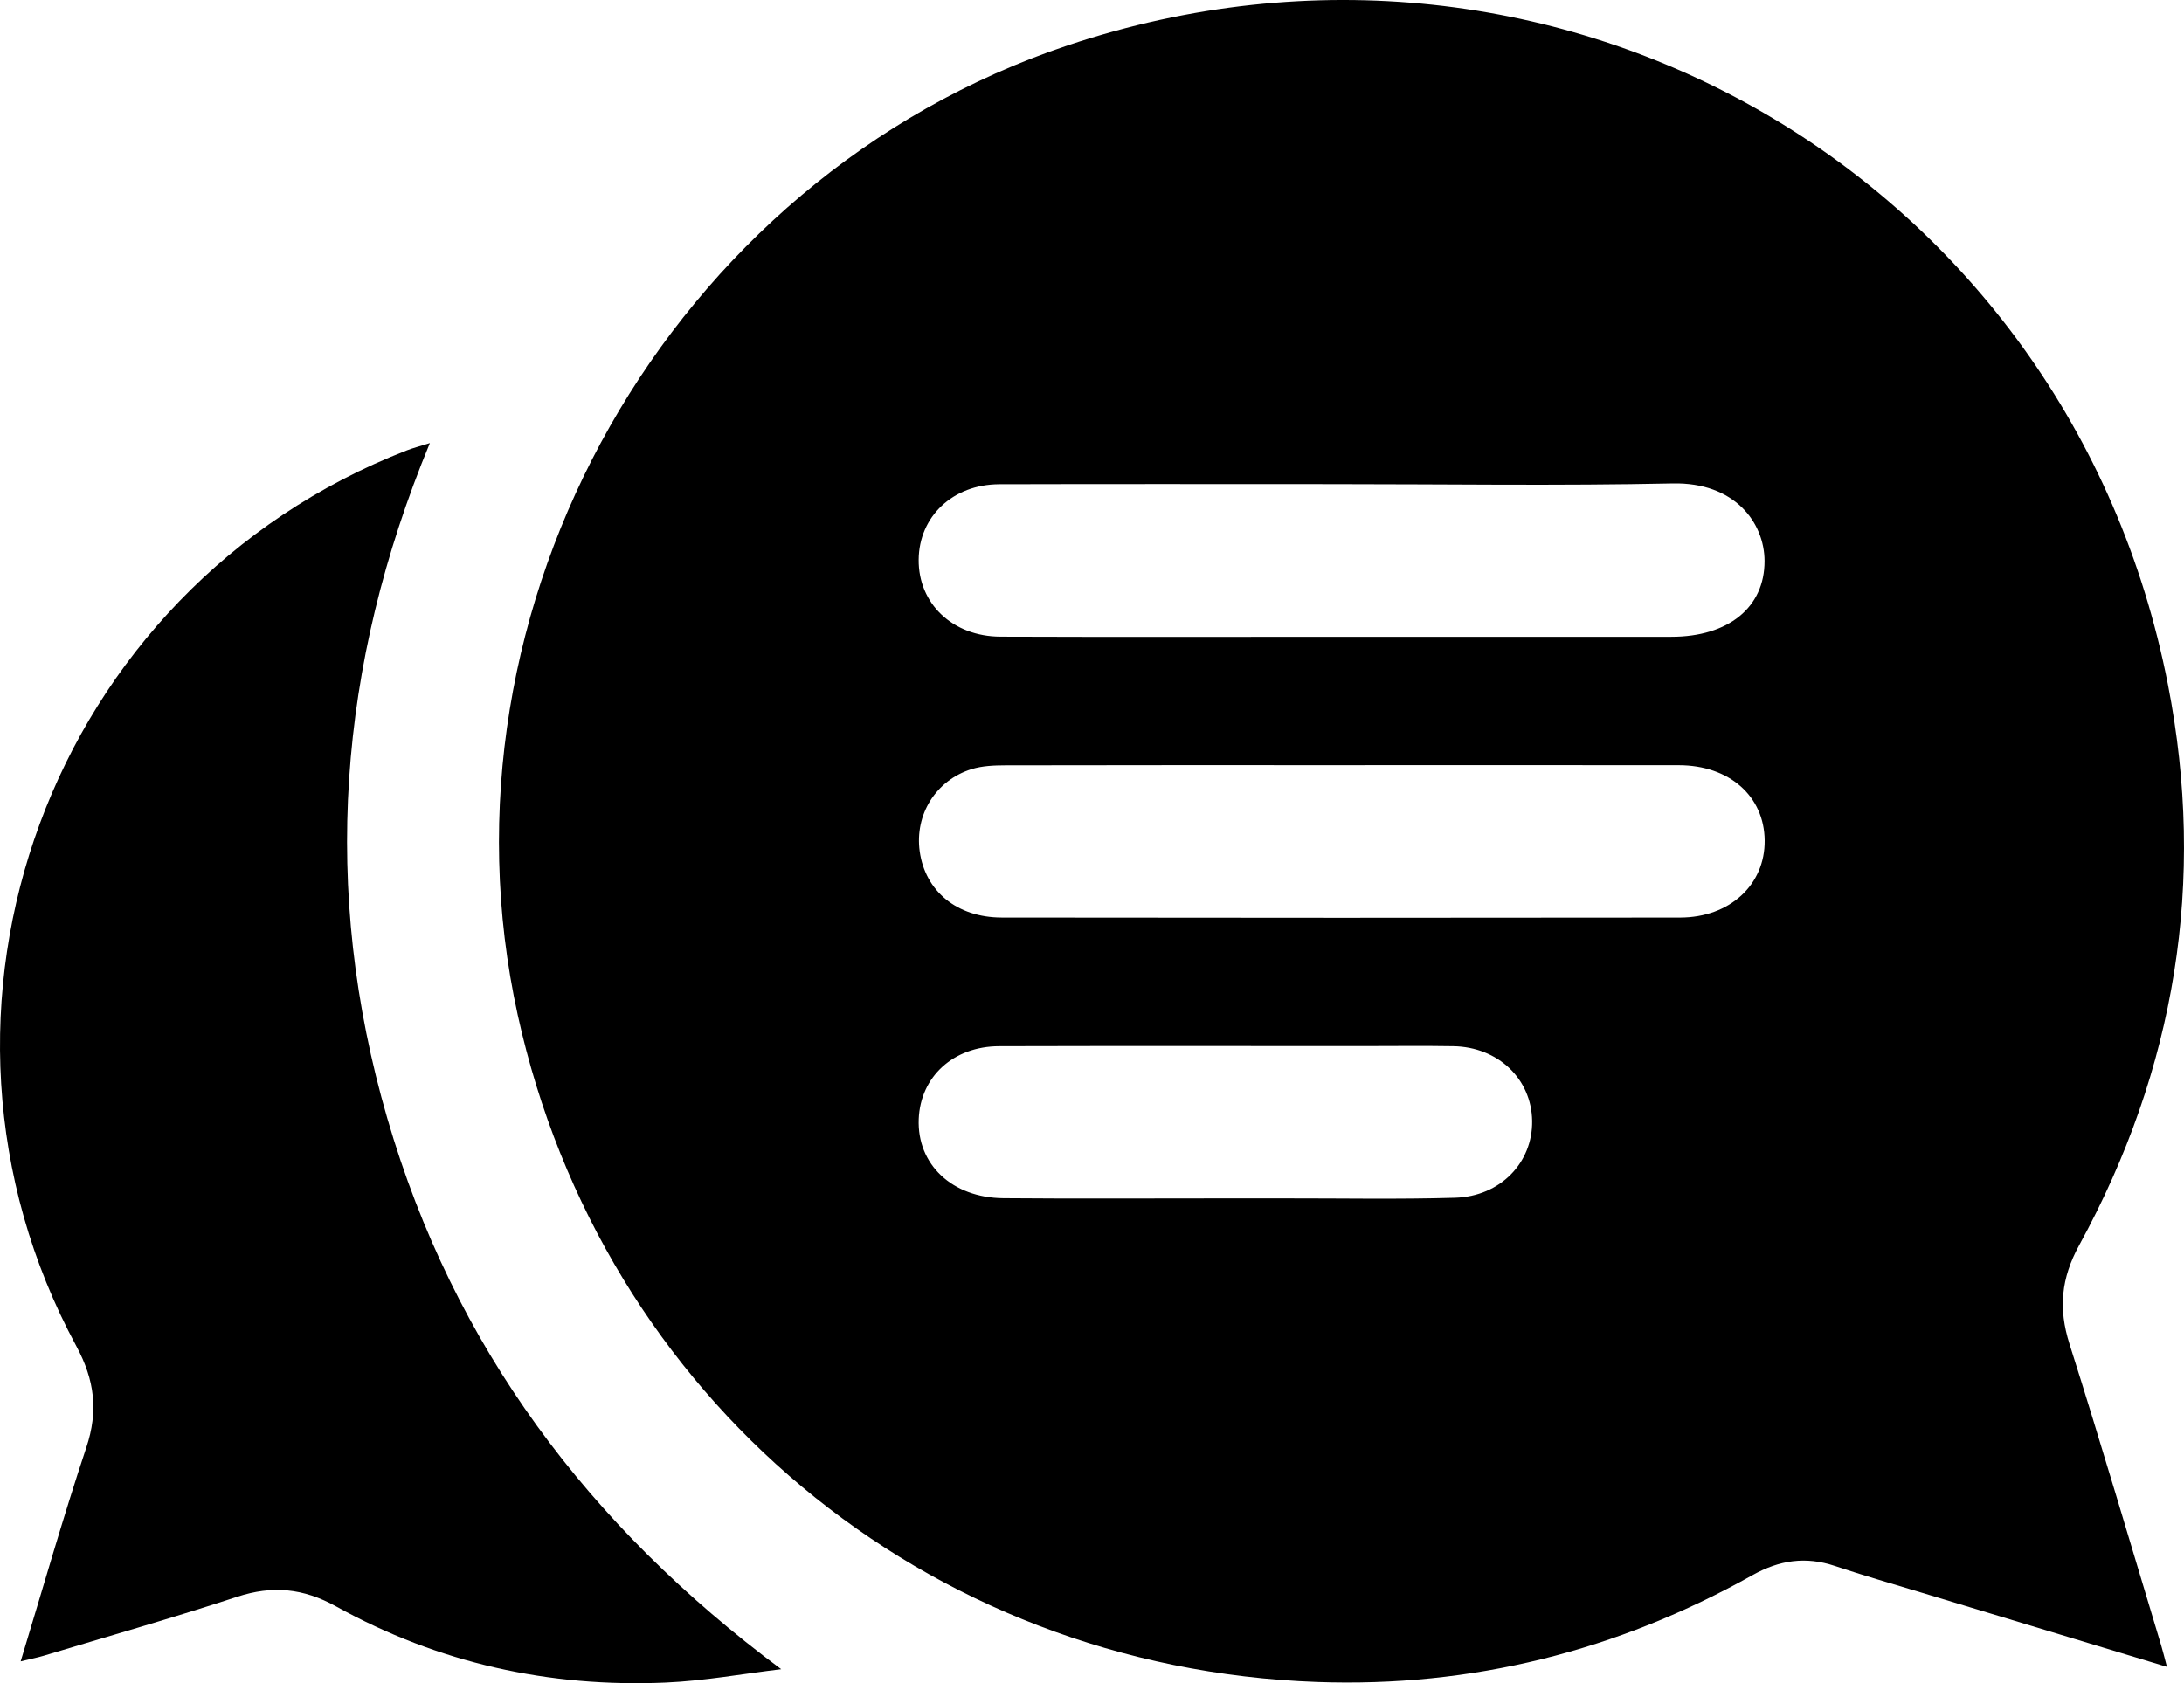 <?xml version="1.0" encoding="UTF-8"?>
<svg xmlns="http://www.w3.org/2000/svg" id="Layer_2" width="442.221" height="340.899" viewBox="0 0 442.221 340.899">
  <g id="Layer_2-2">
    <g id="Layer_1-2">
      <g>
        <path d="M438.77,337.59c-17.175-5.194-33.387-10.091-49.594-15.001-5.89-1.784-11.811-3.48-17.646-5.431-5.924-1.981-11.236-1.192-16.717,1.881-27.349,15.331-56.807,22.733-88.122,21.612-79.41-2.842-144.809-57.582-161.859-135.074C86.584,122.644,135.671,36.112,216.249,9.17c99.19-33.166,202.63,26.757,222.715,129.456,7.79,39.83,1.529,77.915-17.967,113.57-3.657,6.688-4.248,12.809-1.968,19.988,6.442,20.291,12.428,40.727,18.586,61.108,.326,1.079,.587,2.177,1.154,4.298h0Zm-167.269-208.618c22.309,0,44.618,.006,66.927-.003,11.516-.004,18.889-5.925,18.862-15.363-.022-7.711-6.016-15.967-18.6-15.697-22.964,.492-45.947,.14-68.922,.14-22.476,0-44.951-.043-67.427,.023-9.417,.028-16.241,6.525-16.326,15.268-.086,8.886,6.846,15.566,16.56,15.602,22.975,.086,45.95,.028,68.925,.03h0Zm.012,26.001c-22.64,0-45.281-.021-67.921,.032-2.3,.005-4.712,.099-6.879,.774-7.254,2.26-11.52,9.238-10.489,16.656,1.118,8.041,7.513,13.386,16.608,13.399,45.78,.064,91.56,.064,137.34,.004,10.108-.013,17.233-6.67,17.143-15.623-.09-8.986-7.162-15.225-17.383-15.236-22.807-.025-45.614-.008-68.421-.007h0Zm-23.86,87.743c4.164,0,8.329,.004,12.493-.001,11.493-.015,22.994,.215,34.478-.129,9.203-.276,15.728-7.137,15.608-15.566-.122-8.503-6.889-14.977-15.967-15.129-5.995-.101-11.993-.024-17.99-.024-24.653,0-49.307-.042-73.96,.025-9.284,.025-15.941,6.172-16.289,14.734-.372,9.177,6.719,15.963,17.151,16.052,14.824,.127,29.65,.032,44.476,.037h0Z"></path>
        <path d="M4.184,336.476c4.588-15.081,8.633-29.314,13.303-43.338,2.449-7.357,1.672-13.646-2.01-20.463C-21.358,204.479,10.165,119.241,82.412,91.201c1.189-.462,2.435-.776,4.63-1.467-18.656,45.116-22.065,90.541-8.615,136.779,13.43,46.169,40.703,82.537,79.751,111.552-7.793,.932-15.565,2.364-23.384,2.703-23.622,1.025-46.035-3.941-66.752-15.426-6.644-3.683-12.882-4.284-20.028-1.938-12.954,4.253-26.077,7.99-39.135,11.925-1.227,.37-2.492,.613-4.696,1.147h0Z"></path>
      </g>
    </g>
  </g>
</svg>
